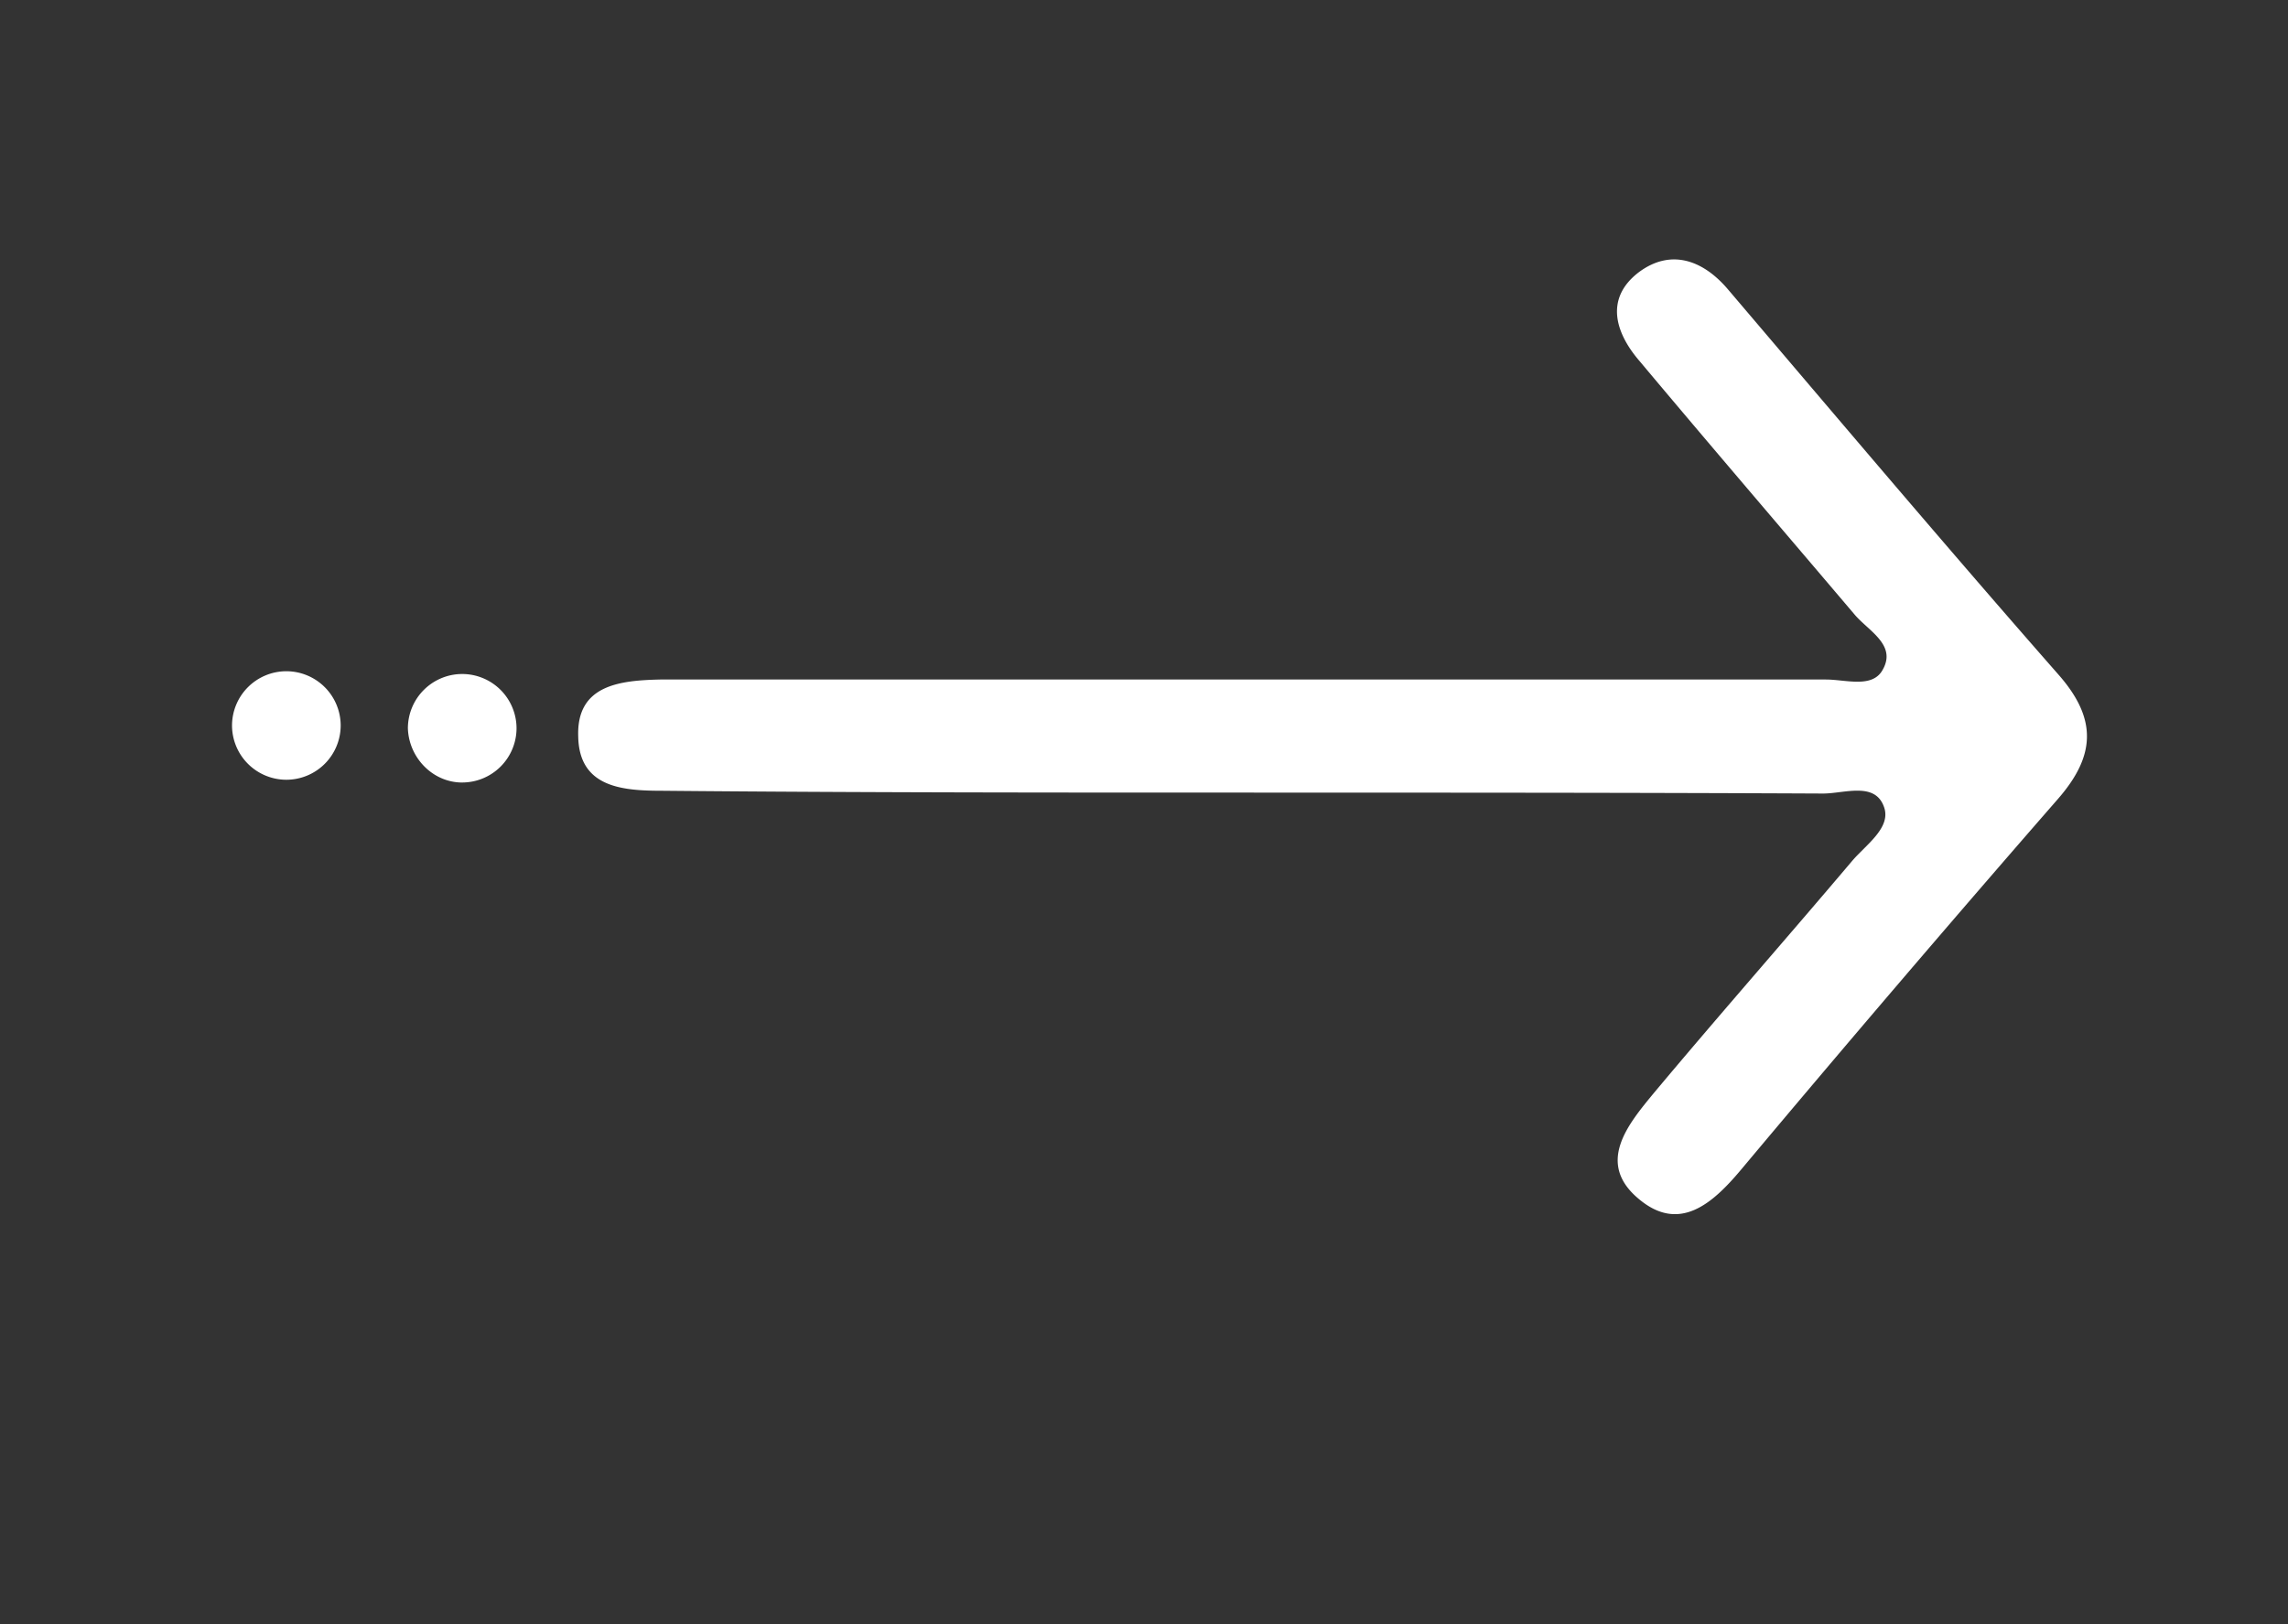 <svg xmlns="http://www.w3.org/2000/svg" width="100" height="71" fill="none"><rect width="100%" height="100%" fill="#333333" stroke="none"/><path fill="#fff" d="M54.81 34.653c8.289 0 16.578 0 24.868.04.926 0 2.254-.523 2.656.563.362.925-.805 1.688-1.408 2.412-2.857 3.377-5.795 6.713-8.652 10.13-1.127 1.367-2.535 3.056-.644 4.623 1.77 1.488 3.22.202 4.467-1.286a1084.223 1084.223 0 0 1 13.843-16.2c1.65-1.89 1.73-3.498.04-5.428-4.87-5.548-9.658-11.216-14.447-16.844-1.086-1.286-2.495-1.809-3.903-.764-1.53 1.166-1.006 2.694.04 3.9 3.099 3.698 6.238 7.357 9.376 11.055.604.724 1.852 1.327 1.248 2.412-.443.844-1.61.442-2.495.442H28.853c-1.77.04-3.662.241-3.581 2.493.04 2.25 1.972 2.371 3.702 2.371 8.652.08 17.223.08 25.835.08ZM20.201 34.21a2.377 2.377 0 0 0 2.375-2.371 2.377 2.377 0 0 0-2.375-2.372 2.377 2.377 0 0 0-2.374 2.372c.04 1.286 1.087 2.372 2.374 2.372ZM12.515 34.09a2.377 2.377 0 0 0 2.375-2.372 2.377 2.377 0 0 0-2.375-2.372 2.377 2.377 0 0 0-2.374 2.372 2.377 2.377 0 0 0 2.374 2.372Z"/></svg>